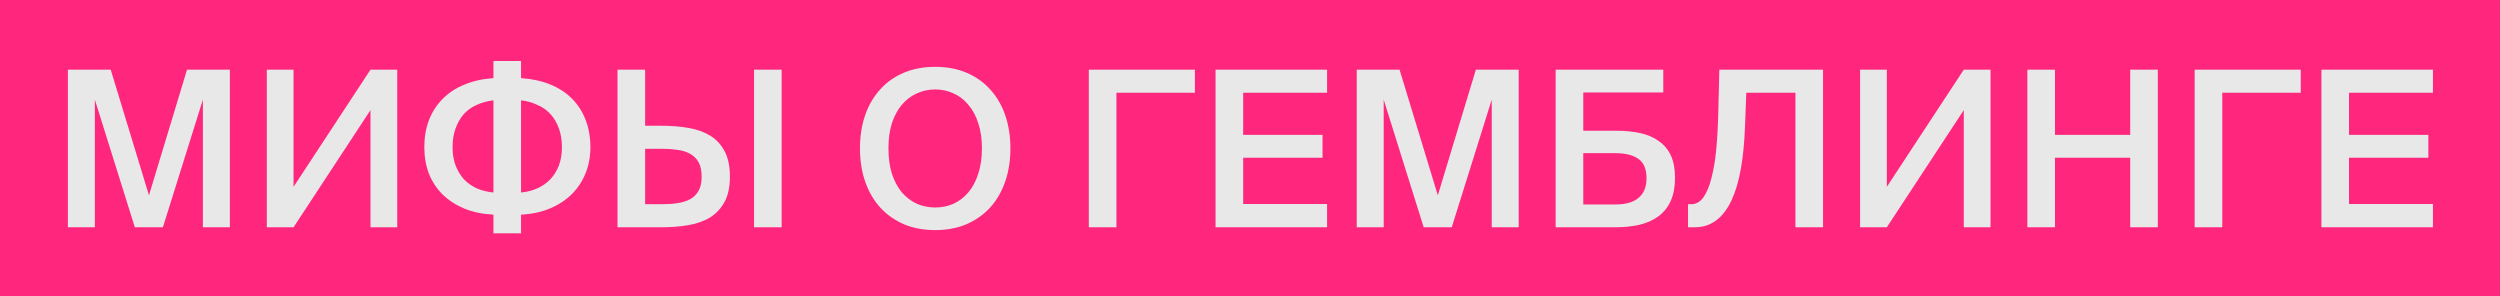 <?xml version="1.0" encoding="UTF-8"?> <svg xmlns="http://www.w3.org/2000/svg" width="253" height="30" viewBox="0 0 253 30" fill="none"> <rect width="253" height="30" fill="#FF267E"></rect> <path d="M13.646 23L9.598 10.086V23H6.87V7.05H11.204L15.076 19.766L18.926 7.05H23.26V23H20.532V10.086L16.484 23H13.646ZM27.001 7.05H29.707V18.908L37.495 7.05H40.201V23H37.495V11.142L29.707 23H27.001V7.05ZM52.73 7.908C53.831 7.981 54.813 8.194 55.678 8.546C56.544 8.898 57.277 9.375 57.879 9.976C58.48 10.577 58.942 11.296 59.264 12.132C59.587 12.968 59.748 13.892 59.748 14.904C59.748 15.843 59.587 16.715 59.264 17.522C58.942 18.329 58.48 19.033 57.879 19.634C57.277 20.235 56.544 20.719 55.678 21.086C54.813 21.453 53.831 21.665 52.73 21.724V23.616H49.937V21.724C48.837 21.665 47.854 21.46 46.989 21.108C46.123 20.741 45.39 20.265 44.788 19.678C44.187 19.077 43.725 18.373 43.403 17.566C43.094 16.745 42.941 15.85 42.941 14.882C42.941 13.899 43.094 12.997 43.403 12.176C43.725 11.34 44.187 10.621 44.788 10.02C45.39 9.404 46.123 8.92 46.989 8.568C47.854 8.201 48.837 7.981 49.937 7.908V6.17H52.73V7.908ZM49.937 10.152C49.321 10.225 48.756 10.379 48.242 10.614C47.744 10.834 47.311 11.142 46.944 11.538C46.593 11.934 46.314 12.418 46.108 12.99C45.903 13.547 45.8 14.185 45.8 14.904C45.8 15.593 45.903 16.209 46.108 16.752C46.314 17.28 46.593 17.742 46.944 18.138C47.311 18.519 47.744 18.827 48.242 19.062C48.756 19.282 49.321 19.421 49.937 19.48V10.152ZM52.73 19.48C53.332 19.421 53.882 19.282 54.38 19.062C54.894 18.827 55.334 18.519 55.7 18.138C56.067 17.742 56.353 17.28 56.559 16.752C56.764 16.209 56.867 15.593 56.867 14.904C56.867 14.185 56.764 13.547 56.559 12.99C56.353 12.418 56.067 11.934 55.7 11.538C55.334 11.142 54.894 10.834 54.38 10.614C53.882 10.379 53.332 10.225 52.73 10.152V19.48ZM62.493 23V7.05H65.287V12.726H66.915C67.912 12.726 68.836 12.799 69.687 12.946C70.538 13.093 71.271 13.357 71.887 13.738C72.503 14.119 72.987 14.647 73.339 15.322C73.691 15.982 73.867 16.833 73.867 17.874C73.867 18.901 73.691 19.744 73.339 20.404C72.987 21.064 72.503 21.592 71.887 21.988C71.271 22.369 70.538 22.633 69.687 22.78C68.836 22.927 67.912 23 66.915 23H62.493ZM65.287 20.668H67.003C67.56 20.668 68.081 20.631 68.565 20.558C69.049 20.485 69.474 20.353 69.841 20.162C70.208 19.957 70.494 19.671 70.699 19.304C70.904 18.937 71.007 18.461 71.007 17.874C71.007 17.273 70.904 16.789 70.699 16.422C70.494 16.055 70.208 15.769 69.841 15.564C69.474 15.359 69.049 15.227 68.565 15.168C68.081 15.095 67.56 15.058 67.003 15.058H65.287V20.668ZM76.309 23V7.05H79.103V23H76.309ZM89.911 15.014C89.911 15.982 90.028 16.84 90.263 17.588C90.512 18.336 90.85 18.967 91.275 19.48C91.715 19.979 92.221 20.36 92.793 20.624C93.365 20.873 93.981 20.998 94.641 20.998C95.301 20.998 95.917 20.873 96.489 20.624C97.061 20.36 97.56 19.979 97.985 19.48C98.425 18.967 98.762 18.336 98.997 17.588C99.246 16.84 99.371 15.982 99.371 15.014C99.371 14.046 99.246 13.195 98.997 12.462C98.762 11.714 98.425 11.091 97.985 10.592C97.56 10.079 97.061 9.697 96.489 9.448C95.917 9.184 95.301 9.052 94.641 9.052C93.981 9.052 93.365 9.184 92.793 9.448C92.221 9.697 91.715 10.079 91.275 10.592C90.85 11.091 90.512 11.714 90.263 12.462C90.028 13.195 89.911 14.046 89.911 15.014ZM102.253 15.014C102.253 16.246 102.077 17.368 101.725 18.38C101.373 19.392 100.867 20.265 100.207 20.998C99.547 21.717 98.748 22.281 97.809 22.692C96.87 23.088 95.814 23.286 94.641 23.286C93.468 23.286 92.412 23.088 91.473 22.692C90.534 22.281 89.735 21.717 89.075 20.998C88.415 20.265 87.909 19.392 87.557 18.38C87.205 17.368 87.029 16.246 87.029 15.014C87.029 13.782 87.205 12.66 87.557 11.648C87.909 10.636 88.415 9.771 89.075 9.052C89.735 8.319 90.534 7.754 91.473 7.358C92.412 6.962 93.468 6.764 94.641 6.764C95.814 6.764 96.87 6.962 97.809 7.358C98.748 7.754 99.547 8.319 100.207 9.052C100.867 9.771 101.373 10.636 101.725 11.648C102.077 12.66 102.253 13.782 102.253 15.014ZM120.924 9.382H112.982V23H110.188V7.05H120.924V9.382ZM123.015 7.05H134.301V9.382H125.809V13.65H133.839V15.96H125.809V20.646H134.301V23H123.015V7.05ZM144.078 23L140.03 10.086V23H137.302V7.05H141.636L145.508 19.766L149.358 7.05H153.692V23H150.964V10.086L146.916 23H144.078ZM160.227 13.232H163.571C164.465 13.232 165.279 13.313 166.013 13.474C166.746 13.635 167.369 13.907 167.883 14.288C168.411 14.655 168.814 15.139 169.093 15.74C169.371 16.341 169.511 17.089 169.511 17.984C169.511 18.893 169.371 19.663 169.093 20.294C168.814 20.925 168.411 21.445 167.883 21.856C167.355 22.252 166.717 22.545 165.969 22.736C165.221 22.912 164.377 23 163.439 23H157.433V7.05H168.323V9.36H160.227V13.232ZM163.527 20.69C164.524 20.69 165.287 20.47 165.815 20.03C166.357 19.575 166.629 18.915 166.629 18.05C166.629 17.111 166.35 16.451 165.793 16.07C165.25 15.689 164.473 15.498 163.461 15.498H160.227V20.69H163.527ZM181.698 23V9.382H176.726L176.594 12.814C176.536 14.398 176.396 15.821 176.176 17.082C175.956 18.329 175.641 19.392 175.23 20.272C174.82 21.152 174.306 21.827 173.69 22.296C173.074 22.765 172.341 23 171.49 23H170.83V20.668H171.138C171.637 20.668 172.055 20.433 172.392 19.964C172.73 19.48 173.001 18.82 173.206 17.984C173.426 17.148 173.588 16.173 173.69 15.058C173.793 13.929 173.859 12.719 173.888 11.428L173.998 7.05H184.492V23H181.698ZM188.241 7.05H190.947V18.908L198.735 7.05H201.441V23H198.735V11.142L190.947 23H188.241V7.05ZM218.371 7.05V23H215.577V15.96H207.965V23H205.171V7.05H207.965V13.65H215.577V7.05H218.371ZM232.836 9.382H224.894V23H222.1V7.05H232.836V9.382ZM234.927 7.05H246.213V9.382H237.721V13.65H245.751V15.96H237.721V20.646H246.213V23H234.927V7.05Z" fill="#E8E8E8"></path> </svg> 